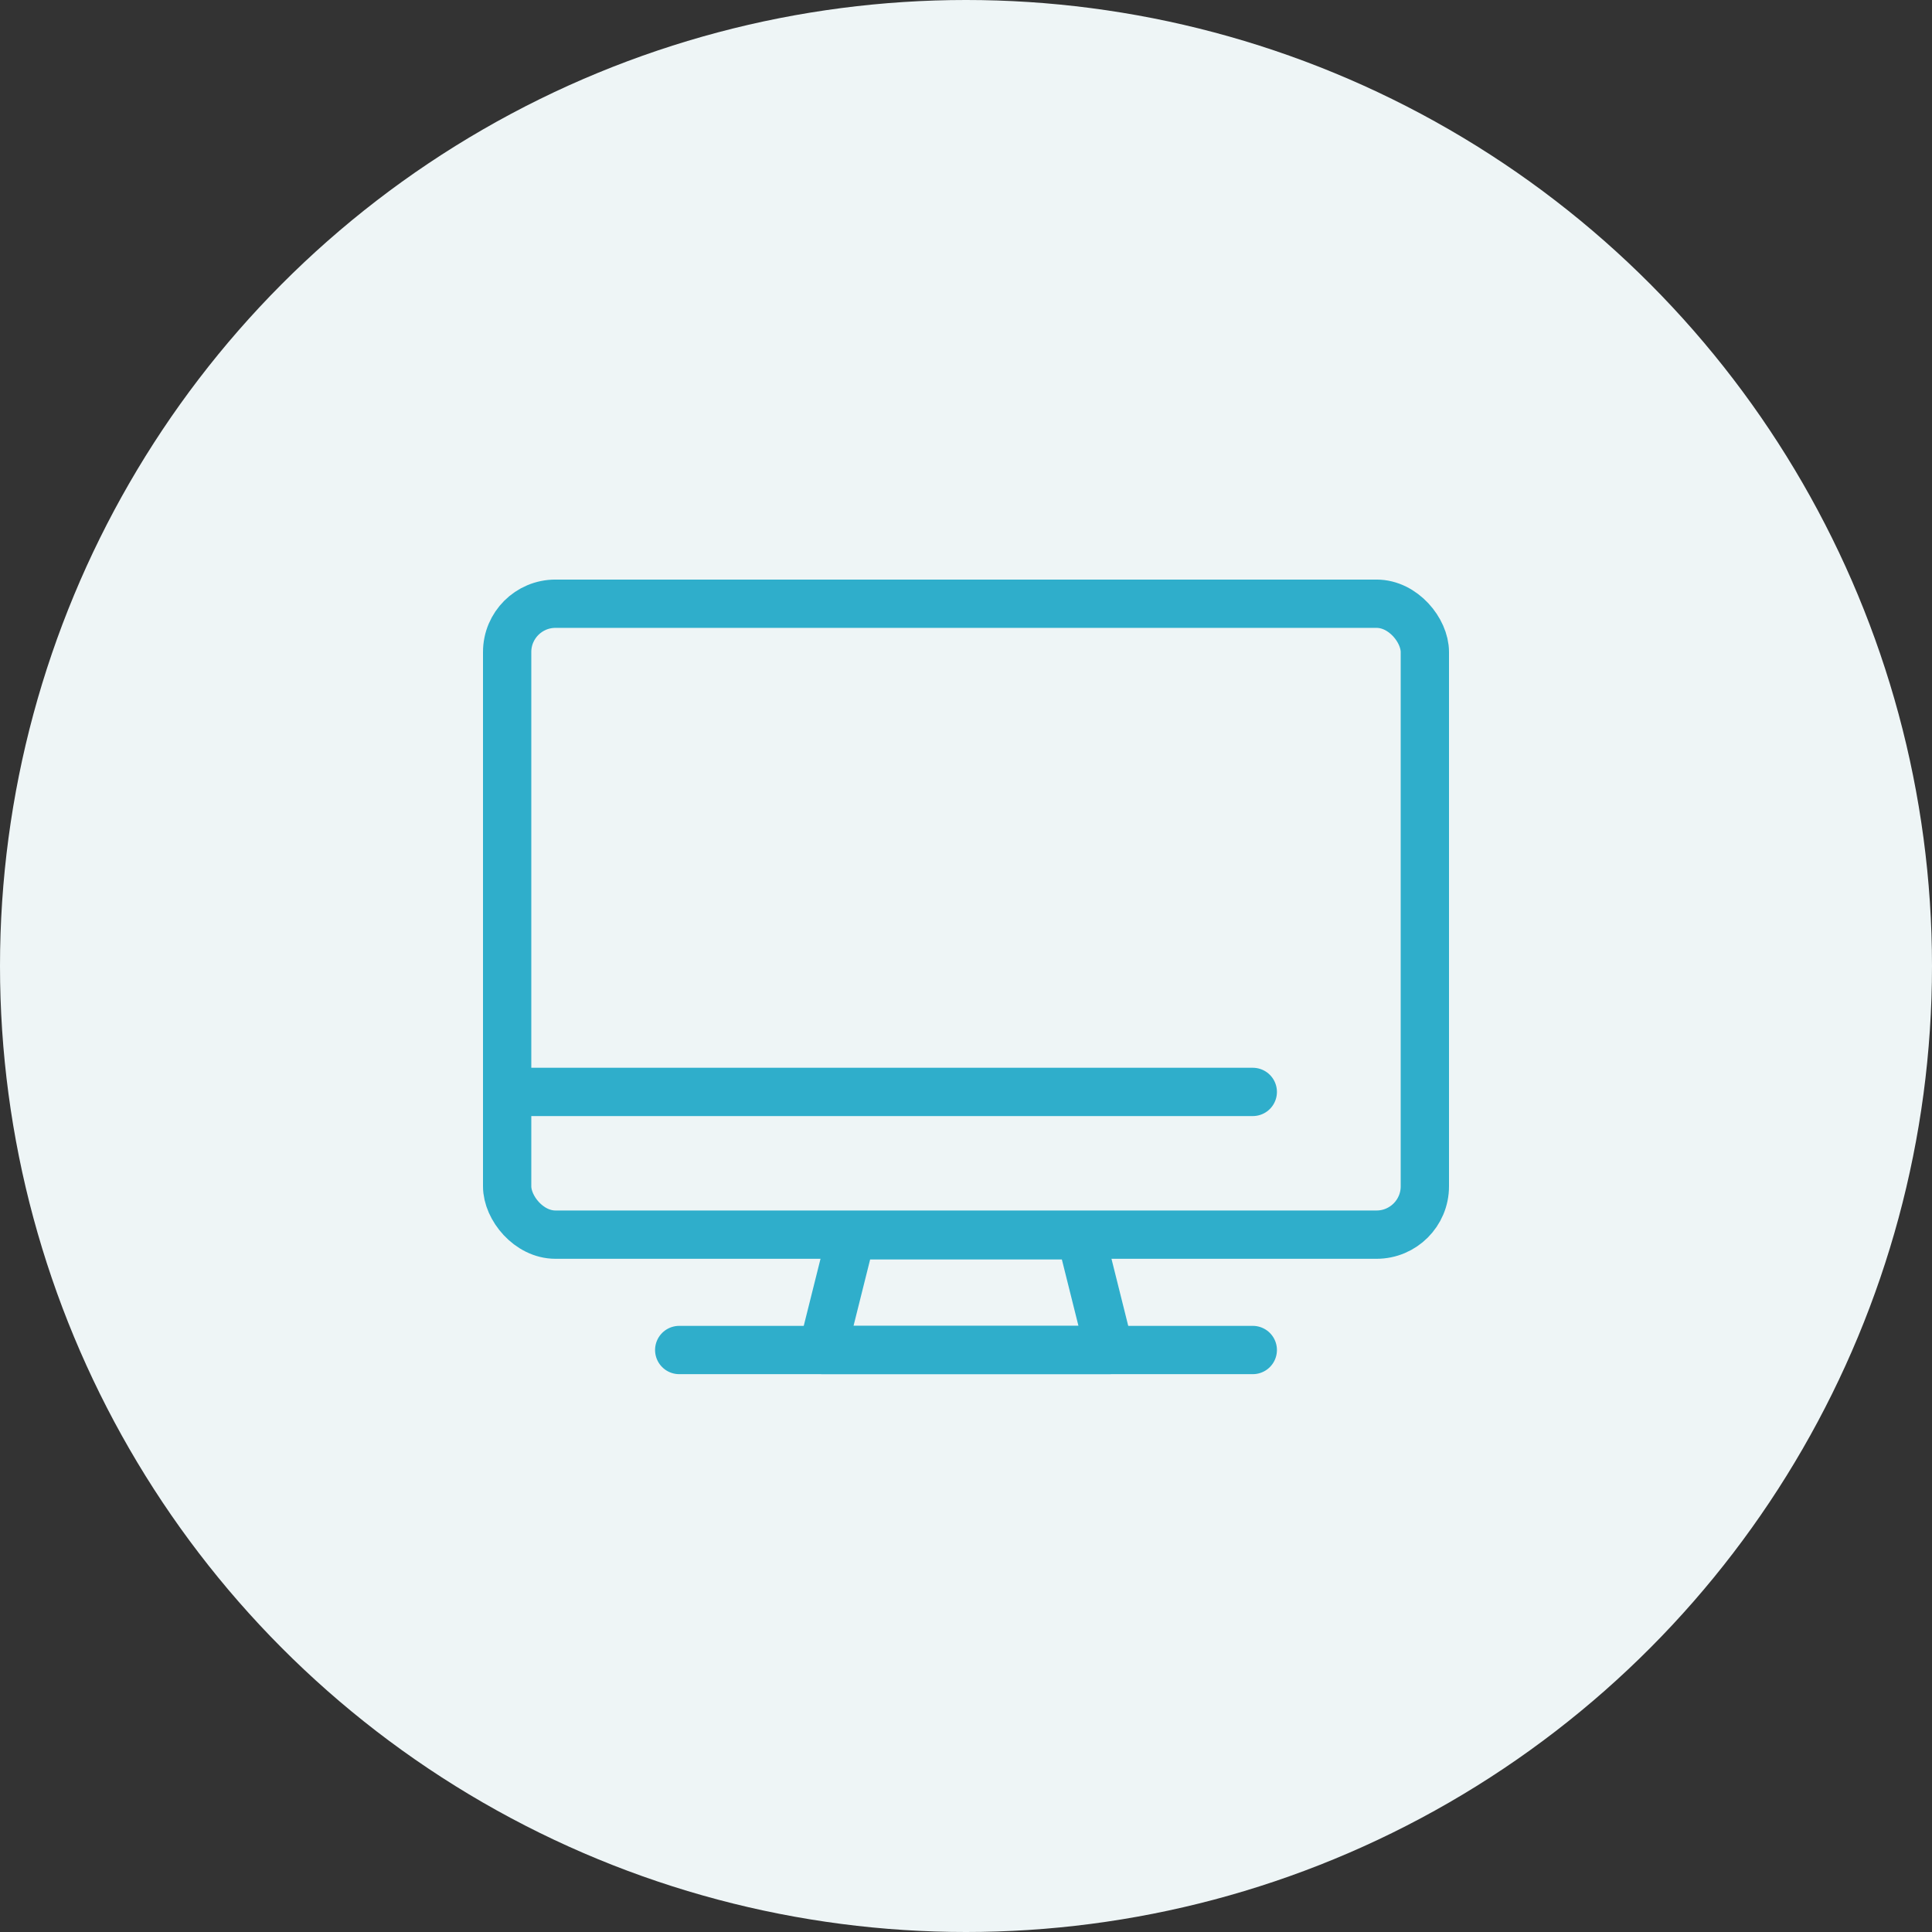 <svg xmlns="http://www.w3.org/2000/svg" width="80" height="80" viewBox="0 0 80 80">
  <rect x="0" y="0" width="80" height="80" fill="#333333" stroke="none"/>
  <g id="icon_computer" transform="translate(-1018 -2535)">
    <circle id="Ellipse_157" data-name="Ellipse 157" cx="40" cy="40" r="40" transform="translate(1018 2535)" fill="#eef5f6"/>
    <g id="Group_14086" data-name="Group 14086" transform="translate(-297.766 1861.457)">
      <rect id="Rectangle_38" data-name="Rectangle 38" width="38" height="26.125" rx="2" transform="translate(1336.766 698.542)" fill="none" stroke="#2faecb" stroke-linecap="round" stroke-linejoin="round" stroke-width="2"/>
      <path id="Path_196" data-name="Path 196" d="M1018.424,507.889h-11.875l1.188-4.75h9.5Z" transform="translate(343.279 221.555)" fill="none" stroke="#2faecb" stroke-linecap="round" stroke-linejoin="round" stroke-width="2"/>
      <line id="Line_176" data-name="Line 176" x2="23.75" transform="translate(1343.891 729.444)" fill="none" stroke="#2faecb" stroke-linecap="round" stroke-linejoin="round" stroke-width="2"/>
      <line id="Line_177" data-name="Line 177" x2="30.875" transform="translate(1336.766 718.757)" fill="none" stroke="#2faecb" stroke-linecap="round" stroke-linejoin="round" stroke-width="2"/>
    </g>
  </g>
</svg>
